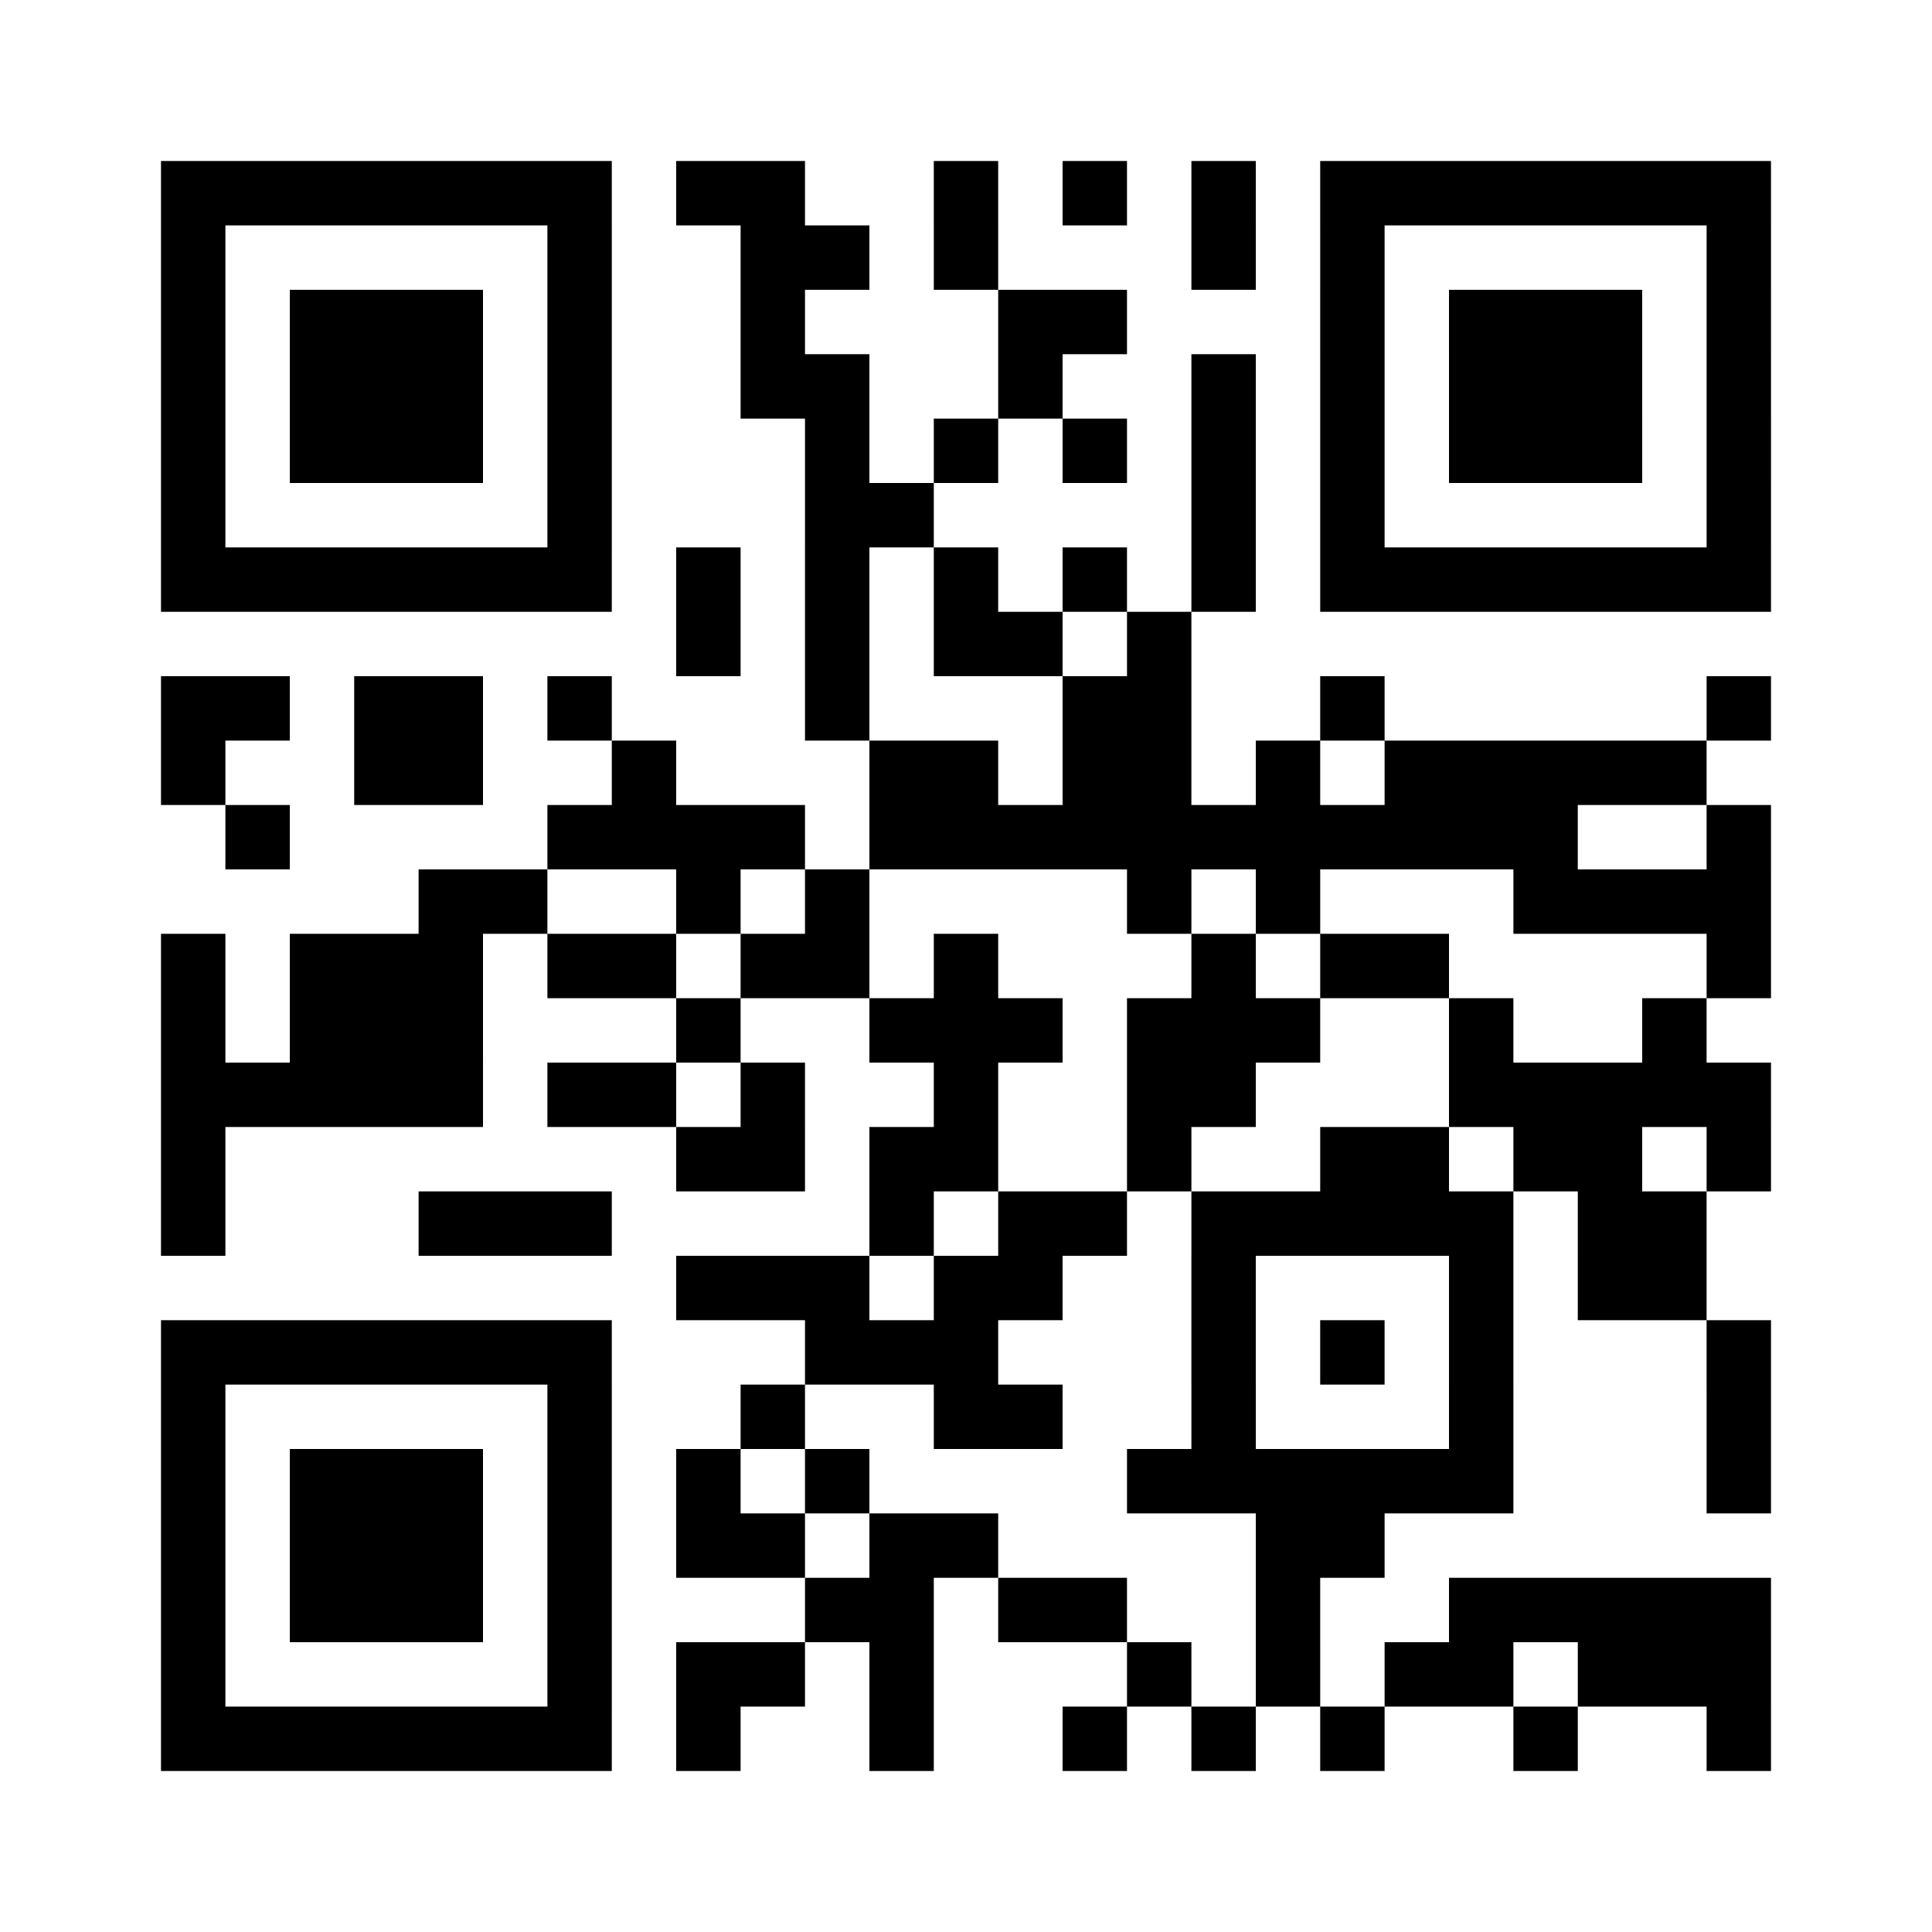 <svg xmlns="http://www.w3.org/2000/svg" width="175" height="175" viewBox="-5 -5 60 60" xmlns:v="https://vecta.io/nano"><path d="M0 0h2v2H0V0zm2 0h2v2H2V0zm2 0h2v2H4V0zm2 0h2v2H6V0zm2 0h2v2H8V0zm2 0h2v2h-2V0zm2 0h2v2h-2V0zm4 0h2v2h-2V0zm2 0h2v2h-2V0zm6 0h2v2h-2V0zm4 0h2v2h-2V0zm4 0h2v2h-2V0zm4 0h2v2h-2V0zm2 0h2v2h-2V0zm2 0h2v2h-2V0zm2 0h2v2h-2V0zm2 0h2v2h-2V0zm2 0h2v2h-2V0zm2 0h2v2h-2V0zM0 2h2v2H0V2zm12 0h2v2h-2V2zm6 0h2v2h-2V2zm2 0h2v2h-2V2zm4 0h2v2h-2V2zm8 0h2v2h-2V2zm4 0h2v2h-2V2zm12 0h2v2h-2V2zM0 4h2v2H0V4zm4 0h2v2H4V4zm2 0h2v2H6V4zm2 0h2v2H8V4zm4 0h2v2h-2V4zm6 0h2v2h-2V4zm8 0h2v2h-2V4zm2 0h2v2h-2V4zm8 0h2v2h-2V4zm4 0h2v2h-2V4zm2 0h2v2h-2V4zm2 0h2v2h-2V4zm4 0h2v2h-2V4zM0 6h2v2H0V6zm4 0h2v2H4V6zm2 0h2v2H6V6zm2 0h2v2H8V6zm4 0h2v2h-2V6zm6 0h2v2h-2V6zm2 0h2v2h-2V6zm6 0h2v2h-2V6zm6 0h2v2h-2V6zm4 0h2v2h-2V6zm4 0h2v2h-2V6zm2 0h2v2h-2V6zm2 0h2v2h-2V6zm4 0h2v2h-2V6zM0 8h2v2H0V8zm4 0h2v2H4V8zm2 0h2v2H6V8zm2 0h2v2H8V8zm4 0h2v2h-2V8zm8 0h2v2h-2V8zm4 0h2v2h-2V8zm4 0h2v2h-2V8zm4 0h2v2h-2V8zm4 0h2v2h-2V8zm4 0h2v2h-2V8zm2 0h2v2h-2V8zm2 0h2v2h-2V8zm4 0h2v2h-2V8zM0 10h2v2H0v-2zm12 0h2v2h-2v-2zm8 0h2v2h-2v-2zm2 0h2v2h-2v-2zm10 0h2v2h-2v-2zm4 0h2v2h-2v-2zm12 0h2v2h-2v-2zM0 12h2v2H0v-2zm2 0h2v2H2v-2zm2 0h2v2H4v-2zm2 0h2v2H6v-2zm2 0h2v2H8v-2zm2 0h2v2h-2v-2zm2 0h2v2h-2v-2zm4 0h2v2h-2v-2zm4 0h2v2h-2v-2zm4 0h2v2h-2v-2zm4 0h2v2h-2v-2zm4 0h2v2h-2v-2zm4 0h2v2h-2v-2zm2 0h2v2h-2v-2zm2 0h2v2h-2v-2zm2 0h2v2h-2v-2zm2 0h2v2h-2v-2zm2 0h2v2h-2v-2zm2 0h2v2h-2v-2zm-32 2h2v2h-2v-2zm4 0h2v2h-2v-2zm4 0h2v2h-2v-2zm2 0h2v2h-2v-2zm4 0h2v2h-2v-2zM0 16h2v2H0v-2zm2 0h2v2H2v-2zm4 0h2v2H6v-2zm2 0h2v2H8v-2zm4 0h2v2h-2v-2zm8 0h2v2h-2v-2zm8 0h2v2h-2v-2zm2 0h2v2h-2v-2zm6 0h2v2h-2v-2zm12 0h2v2h-2v-2zM0 18h2v2H0v-2zm6 0h2v2H6v-2zm2 0h2v2H8v-2zm6 0h2v2h-2v-2zm8 0h2v2h-2v-2zm2 0h2v2h-2v-2zm4 0h2v2h-2v-2zm2 0h2v2h-2v-2zm4 0h2v2h-2v-2zm4 0h2v2h-2v-2zm2 0h2v2h-2v-2zm2 0h2v2h-2v-2zm2 0h2v2h-2v-2zm2 0h2v2h-2v-2zM2 20h2v2H2v-2zm10 0h2v2h-2v-2zm2 0h2v2h-2v-2zm2 0h2v2h-2v-2zm2 0h2v2h-2v-2zm4 0h2v2h-2v-2zm2 0h2v2h-2v-2zm2 0h2v2h-2v-2zm2 0h2v2h-2v-2zm2 0h2v2h-2v-2zm2 0h2v2h-2v-2zm2 0h2v2h-2v-2zm2 0h2v2h-2v-2zm2 0h2v2h-2v-2zm2 0h2v2h-2v-2zm2 0h2v2h-2v-2zm6 0h2v2h-2v-2zM8 22h2v2H8v-2zm2 0h2v2h-2v-2zm6 0h2v2h-2v-2zm4 0h2v2h-2v-2zm10 0h2v2h-2v-2zm4 0h2v2h-2v-2zm8 0h2v2h-2v-2zm2 0h2v2h-2v-2zm2 0h2v2h-2v-2zm2 0h2v2h-2v-2zM0 24h2v2H0v-2zm4 0h2v2H4v-2zm2 0h2v2H6v-2zm2 0h2v2H8v-2zm4 0h2v2h-2v-2zm2 0h2v2h-2v-2zm4 0h2v2h-2v-2zm2 0h2v2h-2v-2zm4 0h2v2h-2v-2zm8 0h2v2h-2v-2zm4 0h2v2h-2v-2zm2 0h2v2h-2v-2zm10 0h2v2h-2v-2zM0 26h2v2H0v-2zm4 0h2v2H4v-2zm2 0h2v2H6v-2zm2 0h2v2H8v-2zm8 0h2v2h-2v-2zm6 0h2v2h-2v-2zm2 0h2v2h-2v-2zm2 0h2v2h-2v-2zm4 0h2v2h-2v-2zm2 0h2v2h-2v-2zm2 0h2v2h-2v-2zm6 0h2v2h-2v-2zm6 0h2v2h-2v-2zM0 28h2v2H0v-2zm2 0h2v2H2v-2zm2 0h2v2H4v-2zm2 0h2v2H6v-2zm2 0h2v2H8v-2zm4 0h2v2h-2v-2zm2 0h2v2h-2v-2zm4 0h2v2h-2v-2zm6 0h2v2h-2v-2zm6 0h2v2h-2v-2zm2 0h2v2h-2v-2zm8 0h2v2h-2v-2zm2 0h2v2h-2v-2zm2 0h2v2h-2v-2zm2 0h2v2h-2v-2zm2 0h2v2h-2v-2zM0 30h2v2H0v-2zm16 0h2v2h-2v-2zm2 0h2v2h-2v-2zm4 0h2v2h-2v-2zm2 0h2v2h-2v-2zm6 0h2v2h-2v-2zm6 0h2v2h-2v-2zm2 0h2v2h-2v-2zm4 0h2v2h-2v-2zm2 0h2v2h-2v-2zm4 0h2v2h-2v-2zM0 32h2v2H0v-2zm8 0h2v2H8v-2zm2 0h2v2h-2v-2zm2 0h2v2h-2v-2zm10 0h2v2h-2v-2zm4 0h2v2h-2v-2zm2 0h2v2h-2v-2zm4 0h2v2h-2v-2zm2 0h2v2h-2v-2zm2 0h2v2h-2v-2zm2 0h2v2h-2v-2zm2 0h2v2h-2v-2zm4 0h2v2h-2v-2zm2 0h2v2h-2v-2zm-30 2h2v2h-2v-2zm2 0h2v2h-2v-2zm2 0h2v2h-2v-2zm4 0h2v2h-2v-2zm2 0h2v2h-2v-2zm6 0h2v2h-2v-2zm8 0h2v2h-2v-2zm4 0h2v2h-2v-2zm2 0h2v2h-2v-2zM0 36h2v2H0v-2zm2 0h2v2H2v-2zm2 0h2v2H4v-2zm2 0h2v2H6v-2zm2 0h2v2H8v-2zm2 0h2v2h-2v-2zm2 0h2v2h-2v-2zm8 0h2v2h-2v-2zm2 0h2v2h-2v-2zm2 0h2v2h-2v-2zm8 0h2v2h-2v-2zm4 0h2v2h-2v-2zm4 0h2v2h-2v-2zm8 0h2v2h-2v-2zM0 38h2v2H0v-2zm12 0h2v2h-2v-2zm6 0h2v2h-2v-2zm6 0h2v2h-2v-2zm2 0h2v2h-2v-2zm6 0h2v2h-2v-2zm8 0h2v2h-2v-2zm8 0h2v2h-2v-2zM0 40h2v2H0v-2zm4 0h2v2H4v-2zm2 0h2v2H6v-2zm2 0h2v2H8v-2zm4 0h2v2h-2v-2zm4 0h2v2h-2v-2zm4 0h2v2h-2v-2zm10 0h2v2h-2v-2zm2 0h2v2h-2v-2zm2 0h2v2h-2v-2zm2 0h2v2h-2v-2zm2 0h2v2h-2v-2zm2 0h2v2h-2v-2zm8 0h2v2h-2v-2zM0 42h2v2H0v-2zm4 0h2v2H4v-2zm2 0h2v2H6v-2zm2 0h2v2H8v-2zm4 0h2v2h-2v-2zm4 0h2v2h-2v-2zm2 0h2v2h-2v-2zm4 0h2v2h-2v-2zm2 0h2v2h-2v-2zm10 0h2v2h-2v-2zm2 0h2v2h-2v-2zM0 44h2v2H0v-2zm4 0h2v2H4v-2zm2 0h2v2H6v-2zm2 0h2v2H8v-2zm4 0h2v2h-2v-2zm8 0h2v2h-2v-2zm2 0h2v2h-2v-2zm4 0h2v2h-2v-2zm2 0h2v2h-2v-2zm6 0h2v2h-2v-2zm6 0h2v2h-2v-2zm2 0h2v2h-2v-2zm2 0h2v2h-2v-2zm2 0h2v2h-2v-2zm2 0h2v2h-2v-2zM0 46h2v2H0v-2zm12 0h2v2h-2v-2zm4 0h2v2h-2v-2zm2 0h2v2h-2v-2zm4 0h2v2h-2v-2zm8 0h2v2h-2v-2zm4 0h2v2h-2v-2zm4 0h2v2h-2v-2zm2 0h2v2h-2v-2zm4 0h2v2h-2v-2zm2 0h2v2h-2v-2zm2 0h2v2h-2v-2zM0 48h2v2H0v-2zm2 0h2v2H2v-2zm2 0h2v2H4v-2zm2 0h2v2H6v-2zm2 0h2v2H8v-2zm2 0h2v2h-2v-2zm2 0h2v2h-2v-2zm4 0h2v2h-2v-2zm6 0h2v2h-2v-2zm6 0h2v2h-2v-2zm4 0h2v2h-2v-2zm4 0h2v2h-2v-2zm6 0h2v2h-2v-2zm6 0h2v2h-2v-2z" stroke="transparent"/></svg>